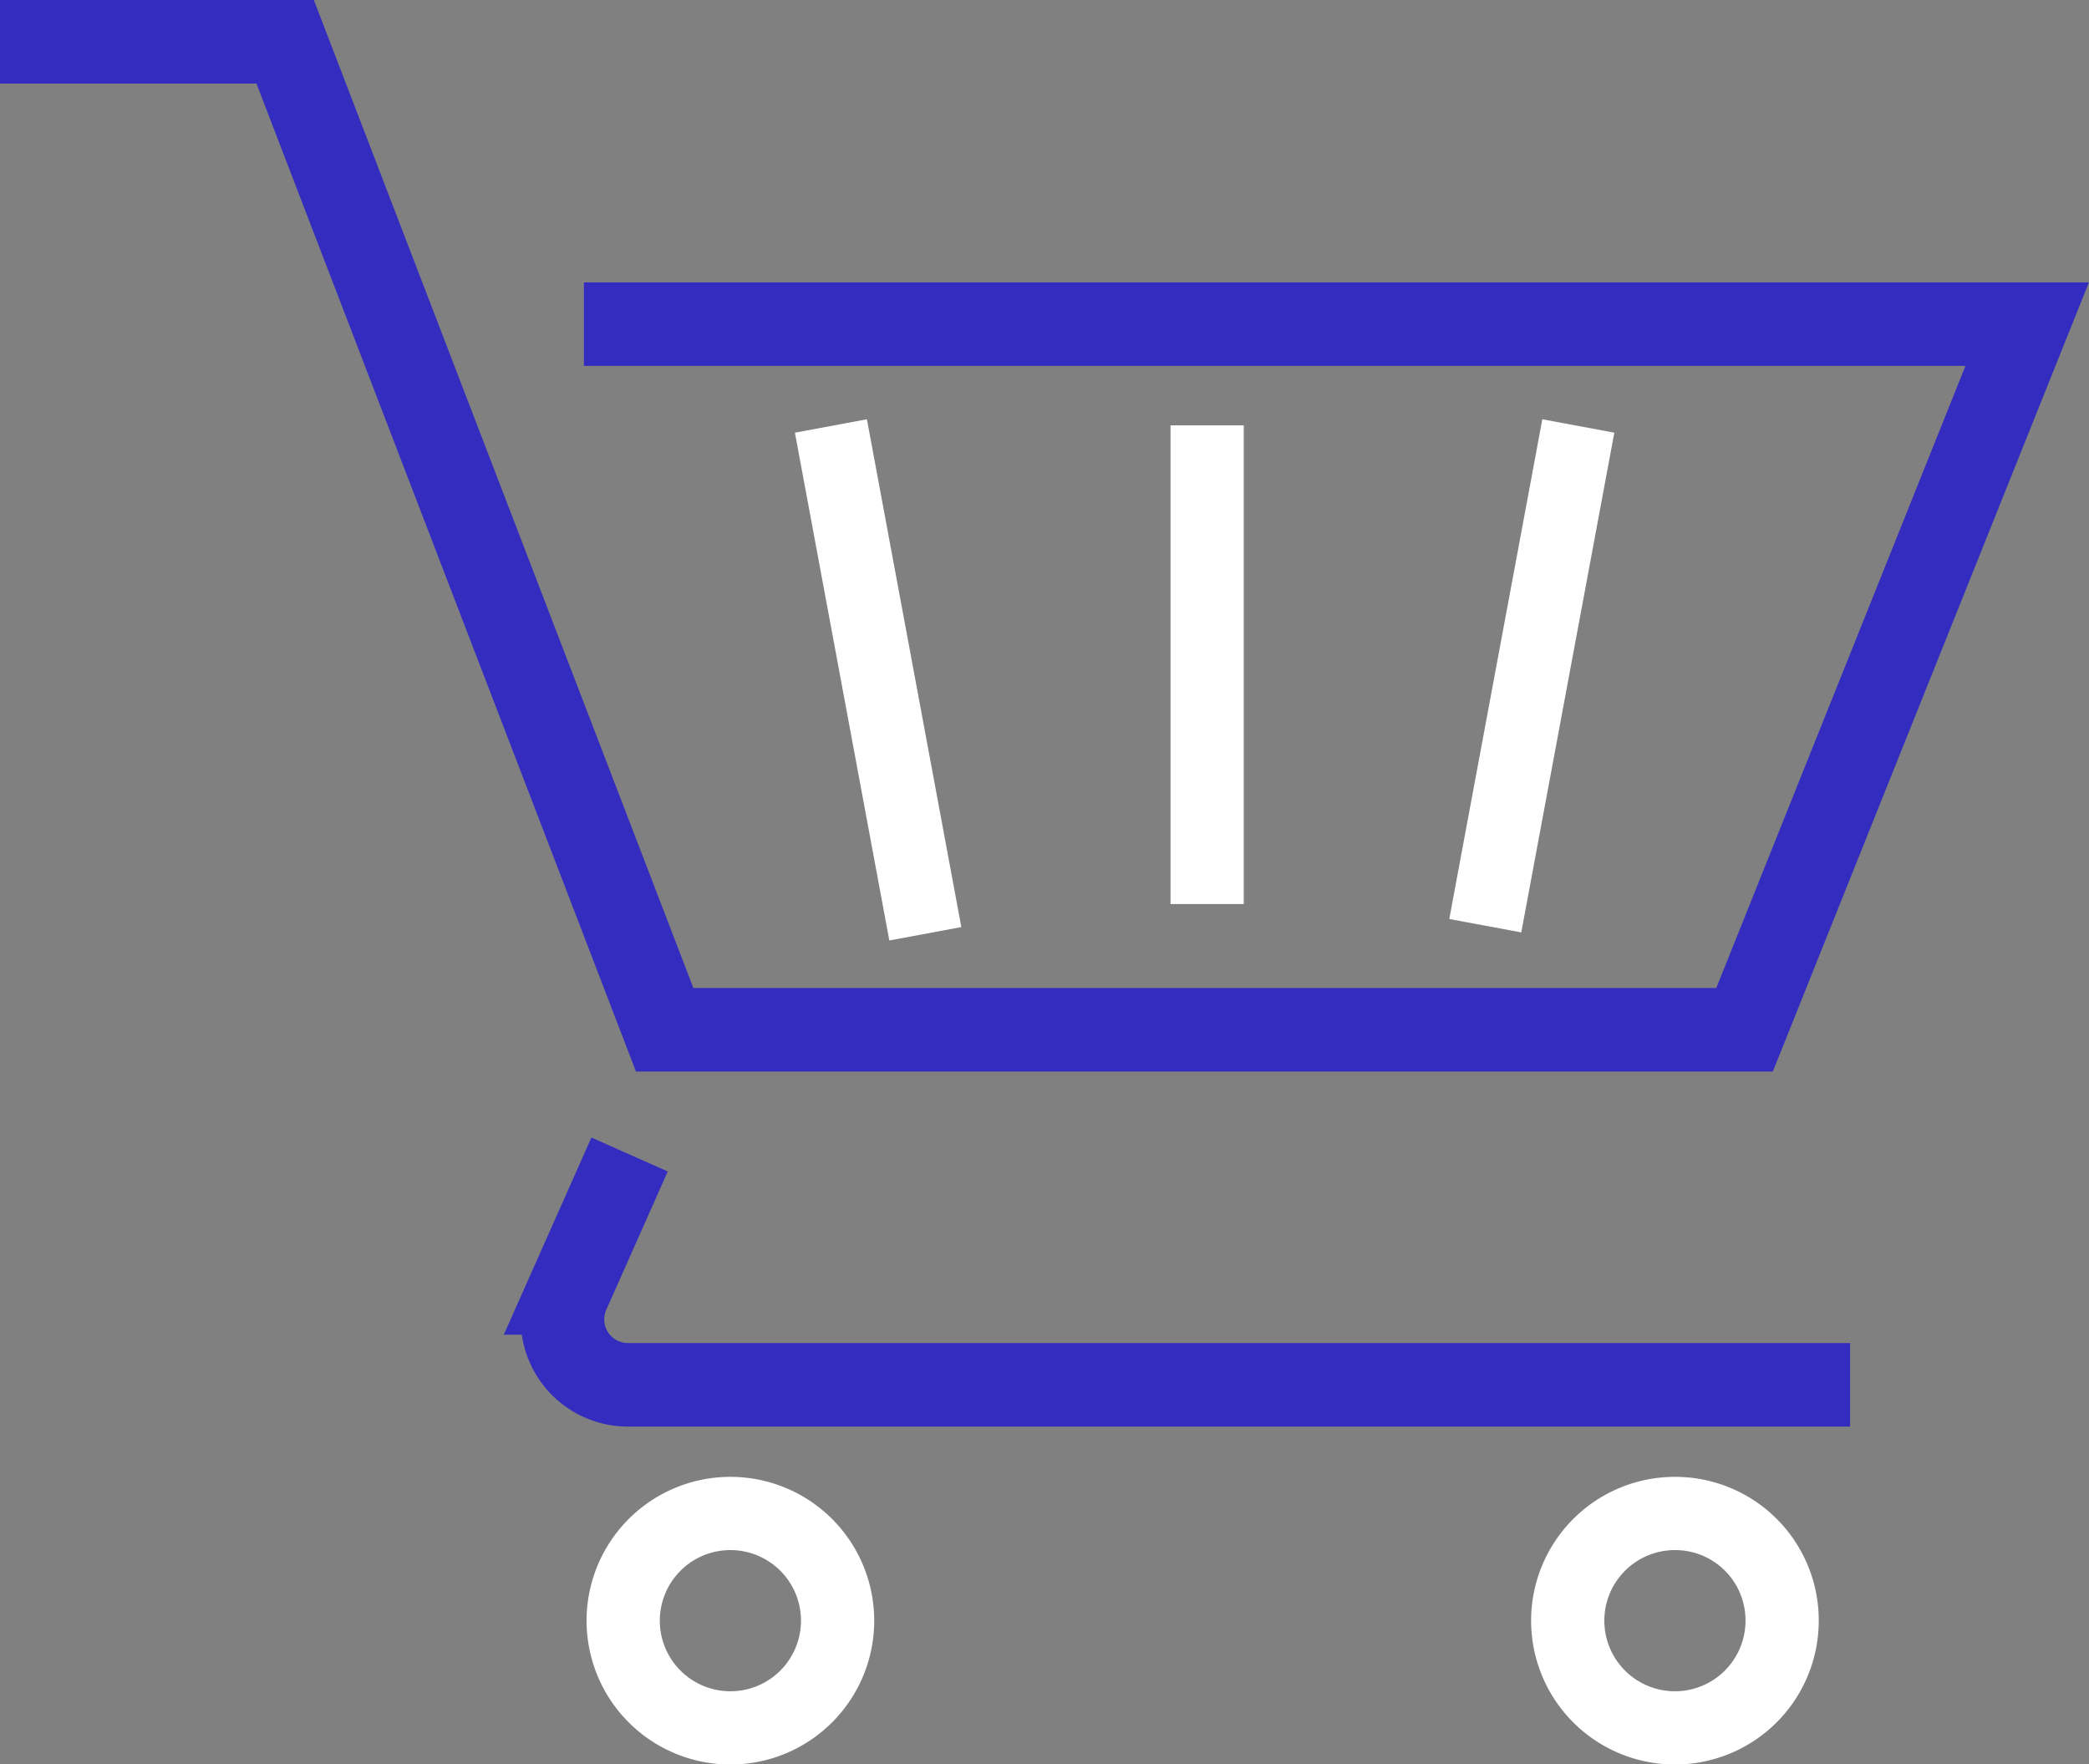 <svg xmlns="http://www.w3.org/2000/svg" width="75.02" height="63.36" viewBox="0 0 75.02 63.36"><rect x="0" y="0" width="75.02" height="63.36" fill="#808080" stroke="none"/><g id="Layer_2" data-name="Layer 2"><g id="icons"><g id="ecommerce"><polyline points="22.47 11.64 72.8 11.64 62.65 36.98 23.87 36.98 10.24 1.5 1.5 1.5" fill="none" stroke="#342cbf" stroke-linecap="square" stroke-miterlimit="10" stroke-width="3"></polyline><path d="M22,42.83l-1.6,3.6a2.35,2.35,0,0,0,2.15,3.3H64.94" fill="none" stroke="#342cbf" stroke-linecap="square" stroke-miterlimit="10" stroke-width="3"></path><path d="M30.08,58.2a3.85,3.85,0,1,1-3.85-3.85A3.85,3.85,0,0,1,30.08,58.2Z" fill="none" stroke="#fff" stroke-linecap="square" stroke-miterlimit="10" stroke-width="2.63"></path><path d="M64,58.2a3.85,3.85,0,1,1-3.84-3.85A3.84,3.84,0,0,1,64,58.2Z" fill="none" stroke="#fff" stroke-linecap="square" stroke-miterlimit="10" stroke-width="2.63"></path><line x1="30.08" y1="16.59" x2="32.99" y2="32.24" fill="#fff" stroke="#fff" stroke-linecap="square" stroke-miterlimit="10" stroke-width="2.63"></line><line x1="56.44" y1="16.59" x2="53.58" y2="31.95" fill="#fff" stroke="#fff" stroke-linecap="square" stroke-miterlimit="10" stroke-width="2.63"></line><line x1="43.35" y1="16.59" x2="43.35" y2="31.15" fill="#fff" stroke="#fff" stroke-linecap="square" stroke-miterlimit="10" stroke-width="2.63"></line></g></g></g></svg>